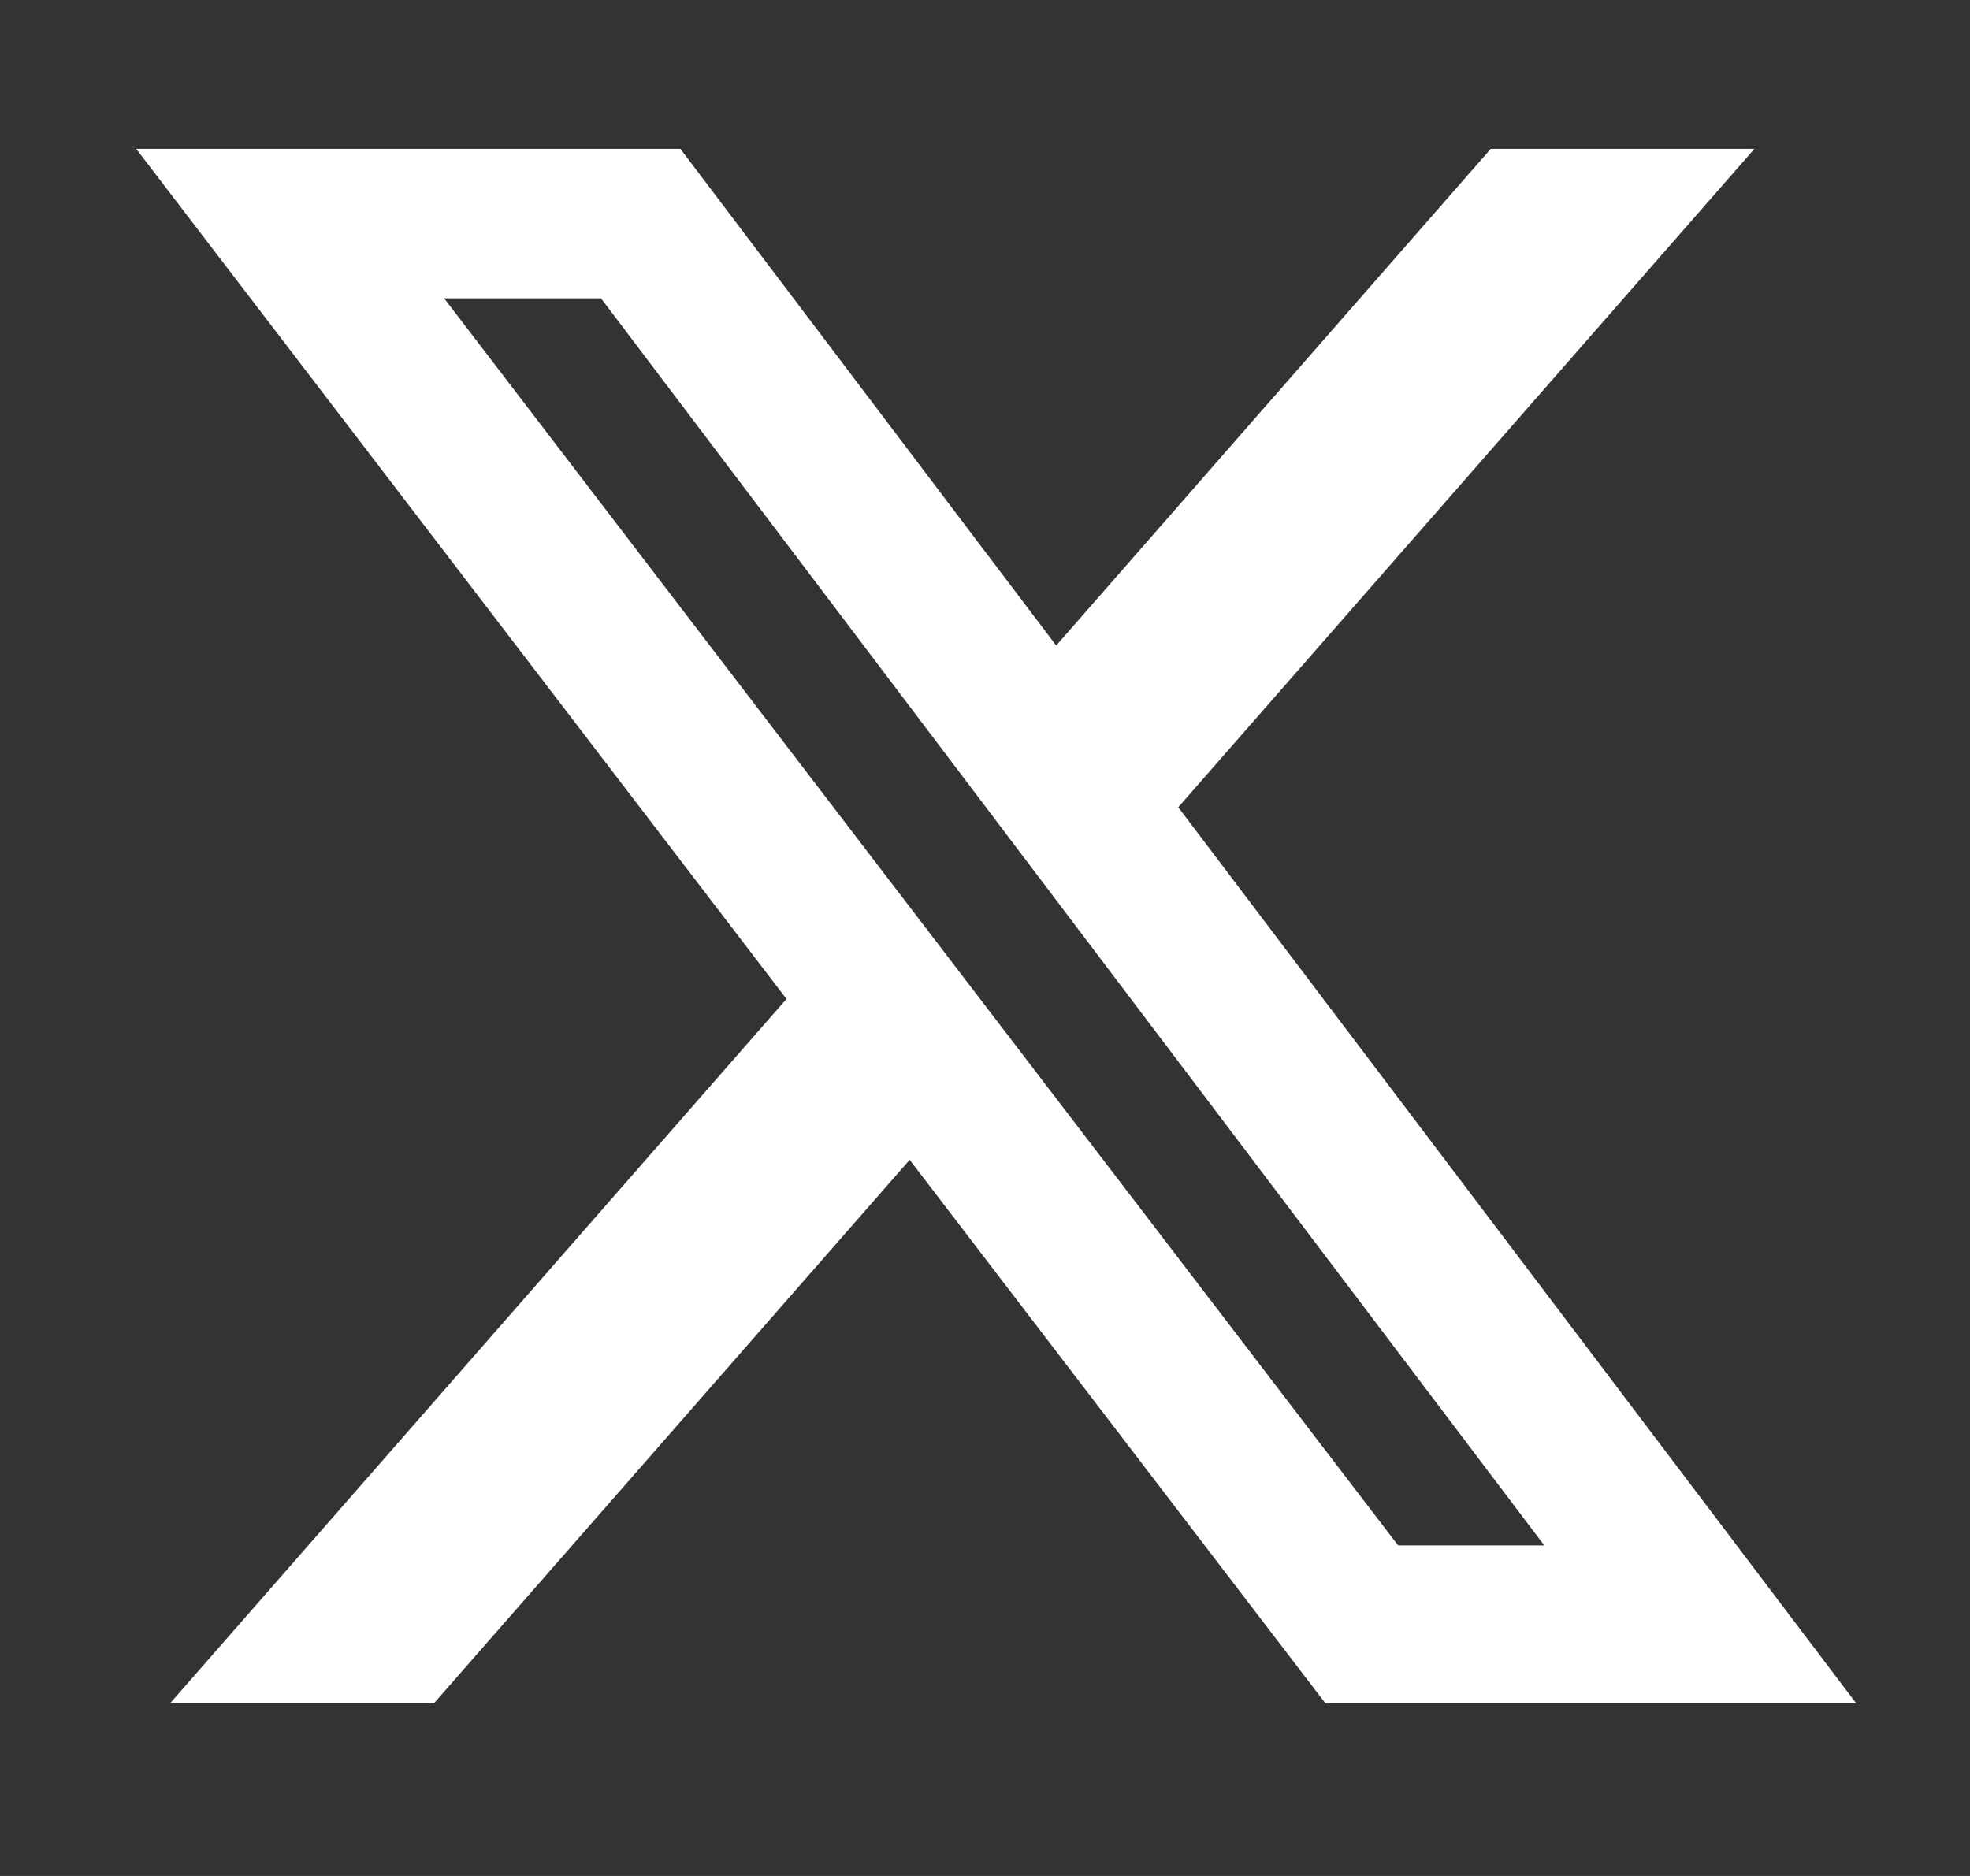 <svg width="21" height="20" viewBox="0 0 21 20" fill="none" xmlns="http://www.w3.org/2000/svg">
<rect x="0" y="0" width="21" height="20" fill="#333333" stroke="none"/>
<g id="Social Icons">
<path id="Vector" d="M15.891 1.587H18.702L12.56 8.606L19.786 18.158H14.128L9.697 12.365L4.627 18.158H1.814L8.384 10.65L1.452 1.587H7.253L11.259 6.882L15.891 1.587ZM14.904 16.476H16.462L6.407 3.181H4.735L14.904 16.476Z" fill="white"/>
</g>
</svg>
